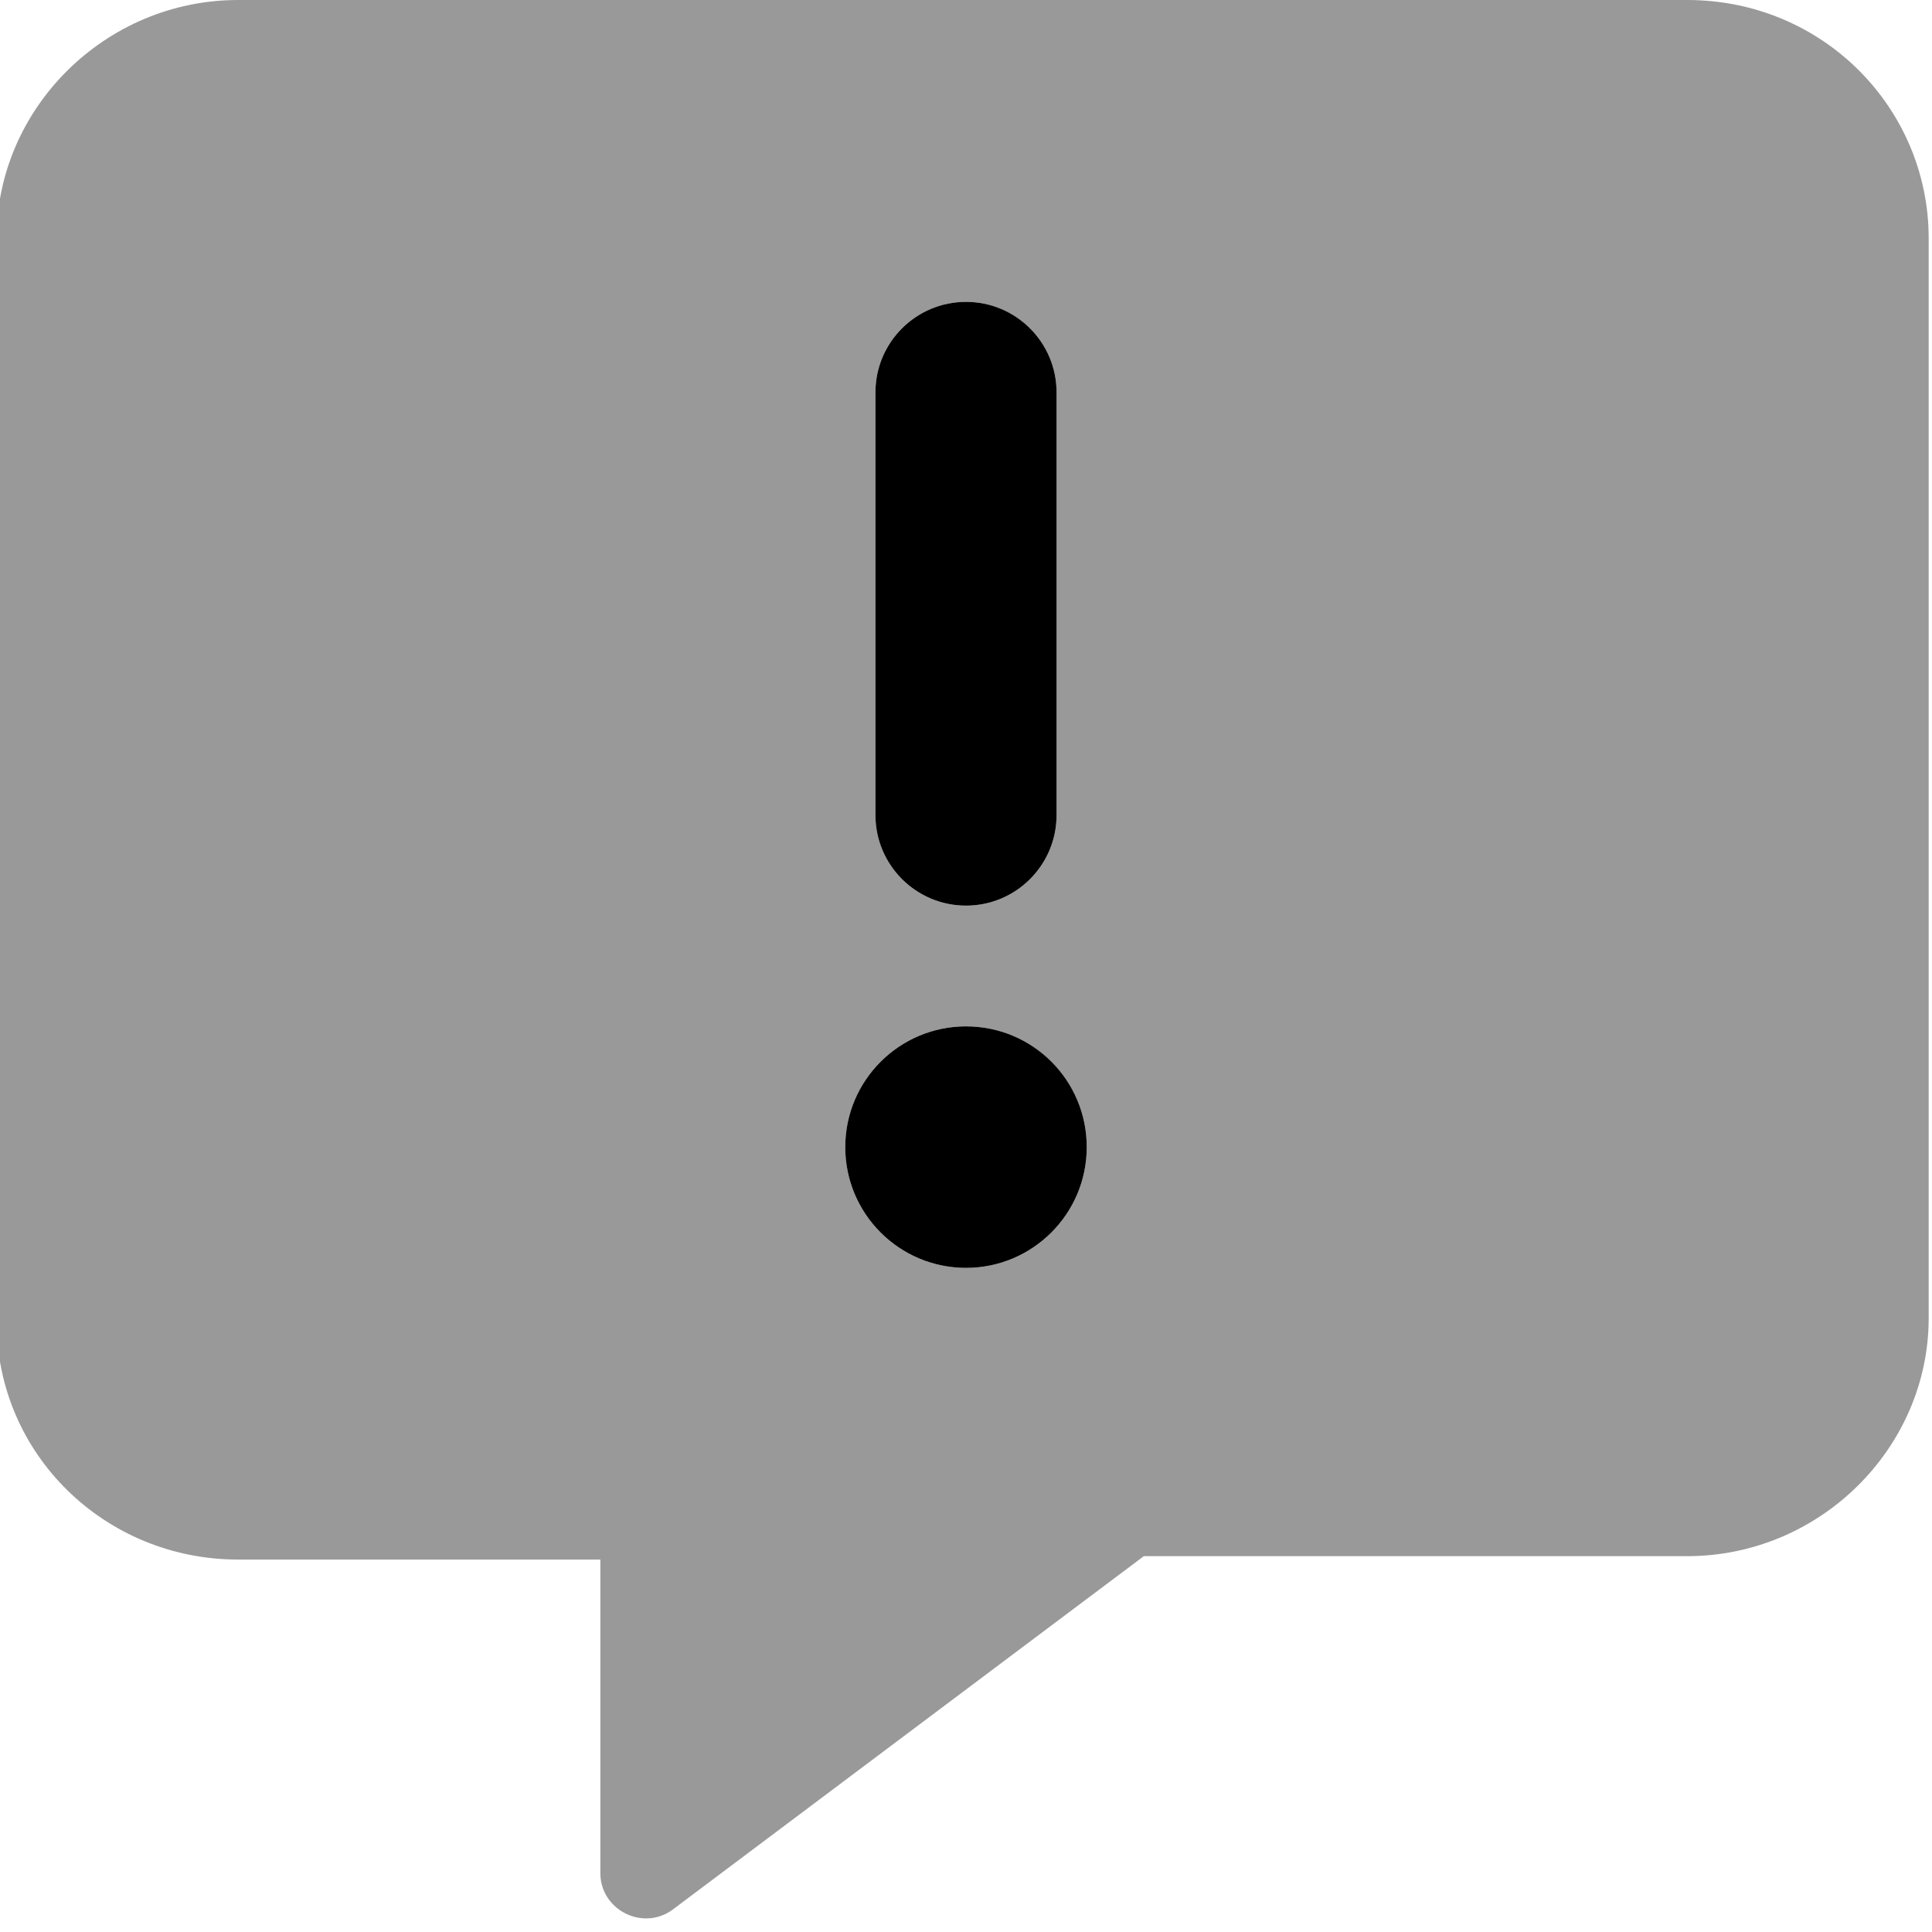 <svg xmlns="http://www.w3.org/2000/svg" viewBox="0 0 512 512"><!--! Font Awesome Pro 6.2.0 by @fontawesome - https://fontawesome.com License - https://fontawesome.com/license (Commercial License) Copyright 2022 Fonticons, Inc. --><defs><style>.fa-secondary{opacity:.4}</style></defs><path class="fa-primary" d="M256 240c13.25 0 24-10.75 24-24v-112c0-13.25-10.75-24-24-24S232 90.75 232 104v112C232 229.3 242.8 240 256 240zM256 272c-17.67 0-32 14.33-32 32c0 17.67 14.33 32 32 32s32-14.33 32-32C288 286.3 273.7 272 256 272z"/><path class="fa-secondary" d="M447.1 0h-384c-35.25 0-64 28.75-64 63.1v287.1c0 35.25 28.75 63.1 64 63.1h96v83.1c0 9.75 11.25 15.45 19.12 9.7l124.9-93.7h144c35.25 0 64-28.75 64-63.1V63.1C511.1 28.75 483.2 0 447.1 0zM232 104C232 90.75 242.8 80 256 80s24 10.75 24 24v112c0 13.25-10.75 24-24 24S232 229.3 232 216V104zM256 336c-17.67 0-32-14.33-32-32c0-17.67 14.33-32 32-32s32 14.33 32 32C288 321.7 273.7 336 256 336z"/></svg>